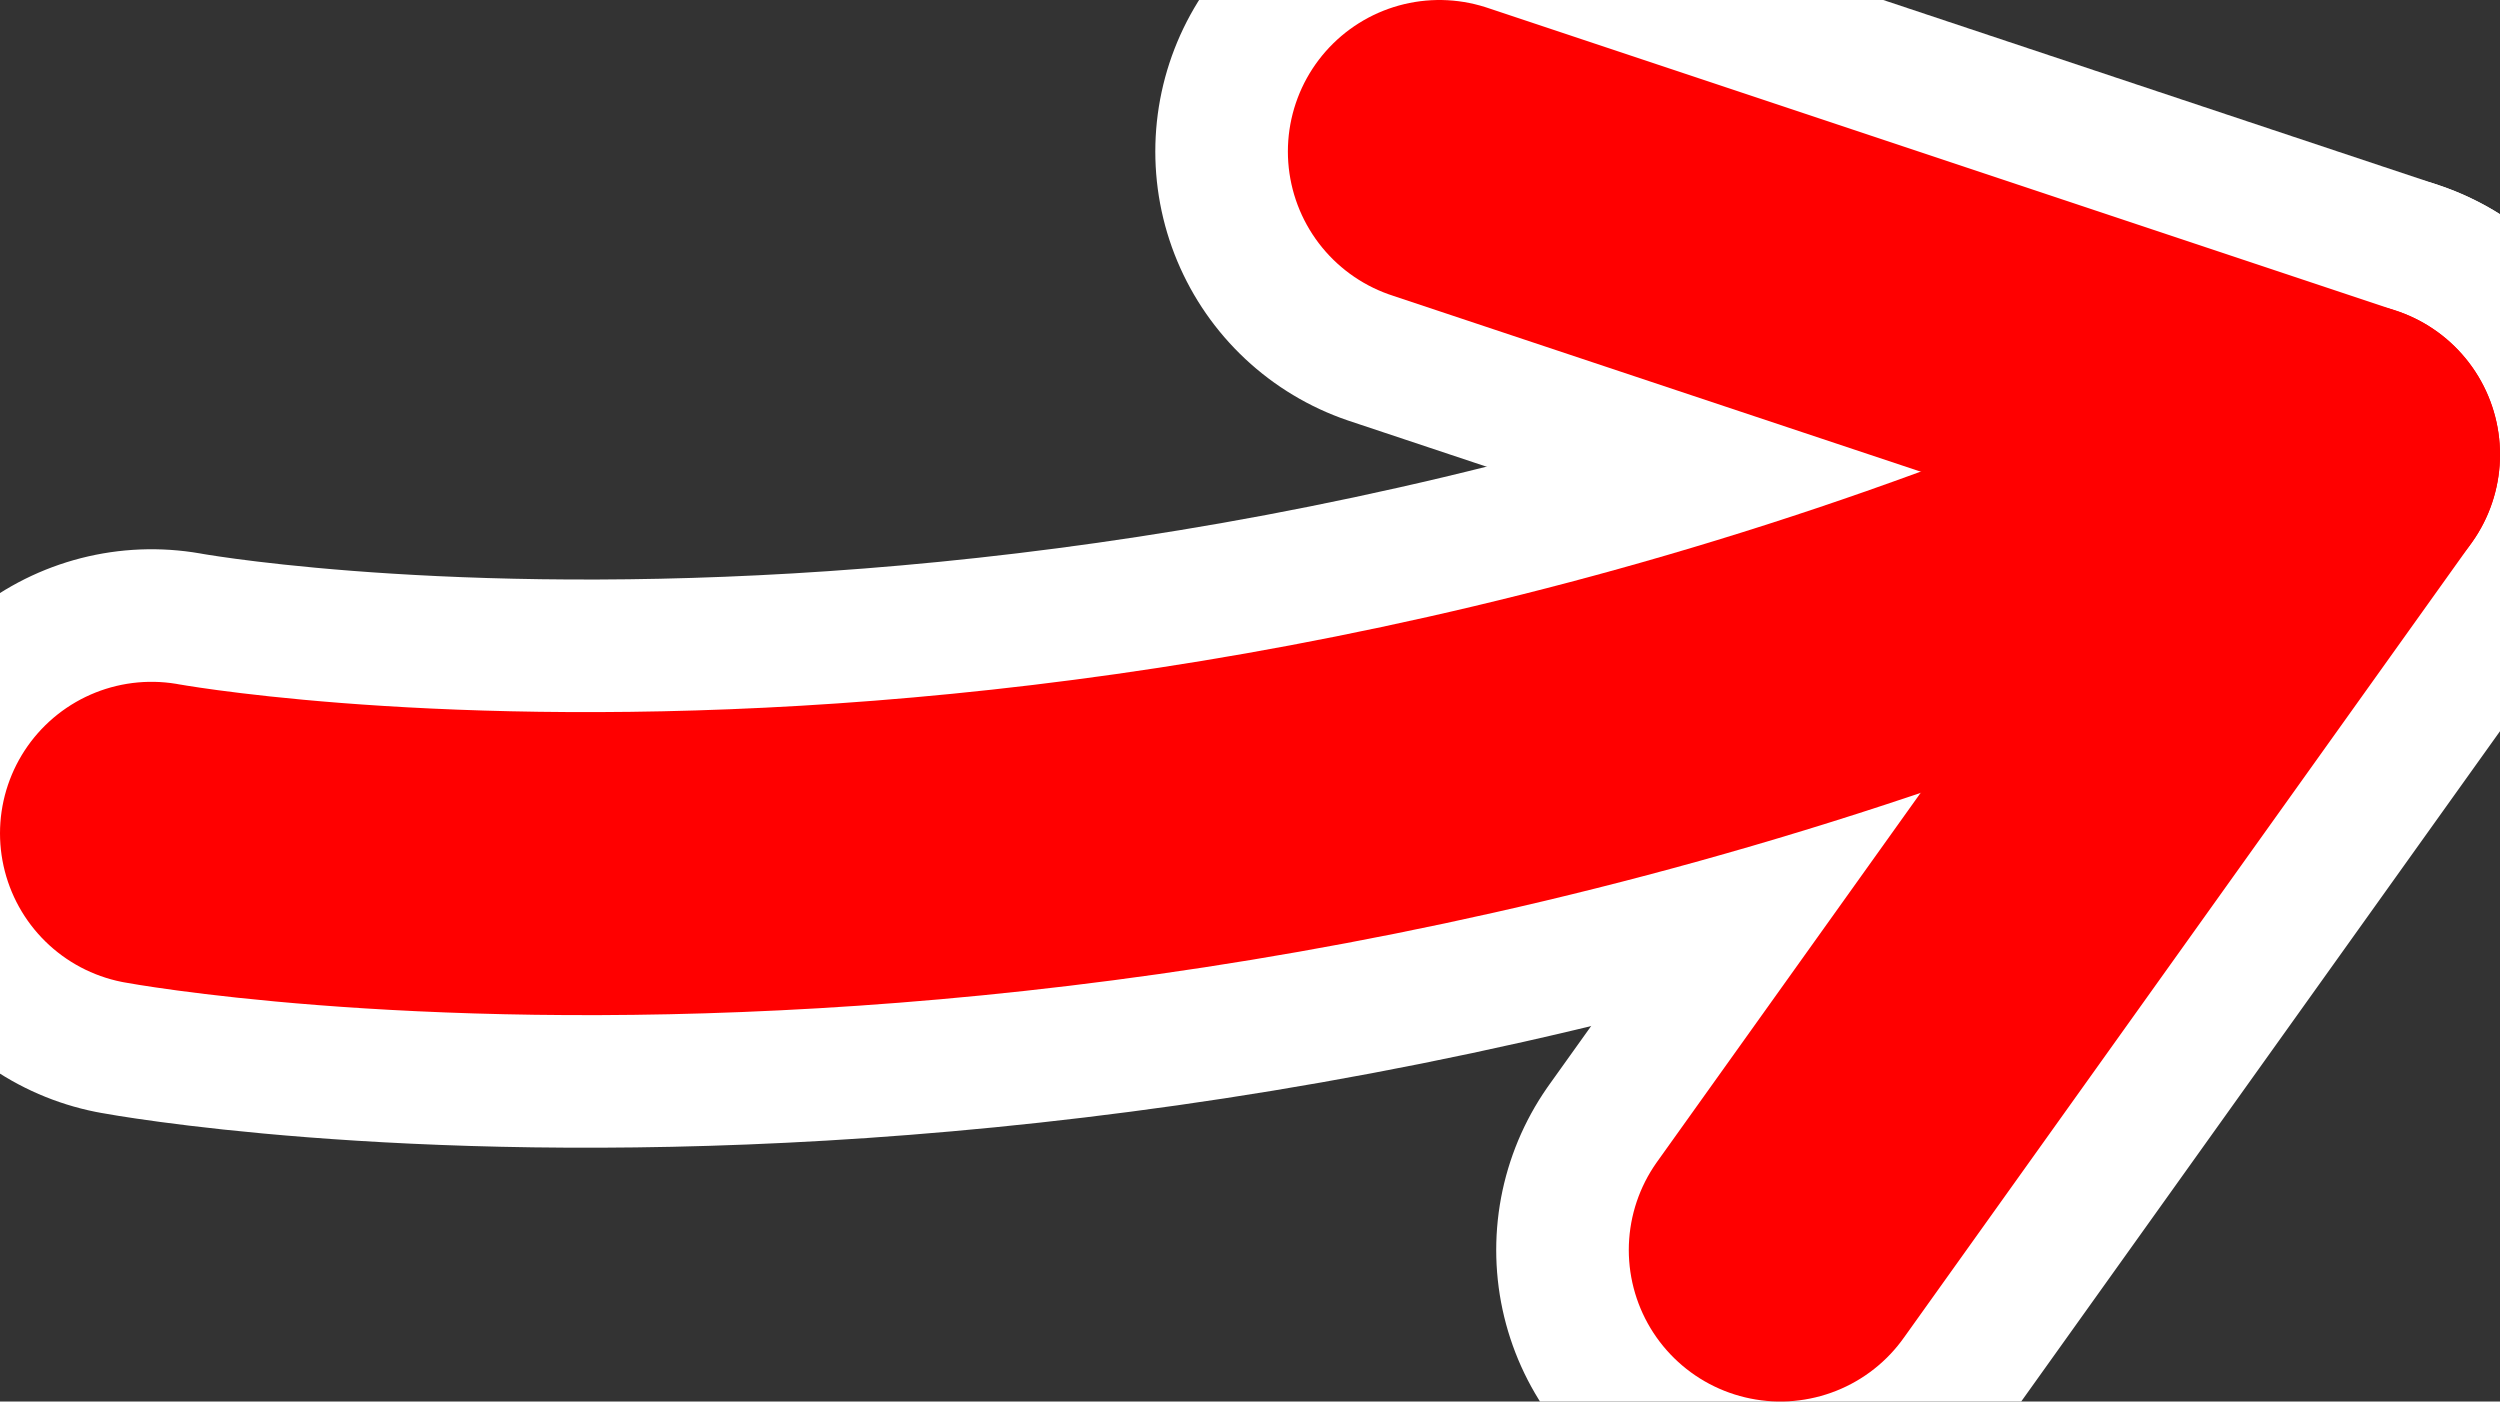 <?xml version="1.0" encoding="UTF-8"?>
<svg id="_レイヤー_2" data-name="レイヤー 2" xmlns="http://www.w3.org/2000/svg" viewBox="0 0 66 37">
  <rect x="0" y="0" width="66" height="37" fill="#333333" stroke="none"/>
  <g id="_レイヤー_1-2" data-name="レイヤー 1">
    <g>
      <g>
        <path d="M4,22s27,5,58-10" fill="none" stroke="#fff" stroke-linecap="round" stroke-linejoin="round" stroke-width="15"/>
        <polyline points="38 4 62 12 47 33" fill="none" stroke="#fff" stroke-linecap="round" stroke-linejoin="round" stroke-width="15"/>
      </g>
      <g>
        <path d="M4,22s27,5,58-10" fill="none" stroke="red" stroke-linecap="round" stroke-linejoin="round" stroke-width="8"/>
        <polyline points="38 4 62 12 47 33" fill="none" stroke="red" stroke-linecap="round" stroke-linejoin="round" stroke-width="8"/>
      </g>
    </g>
  </g>
</svg>